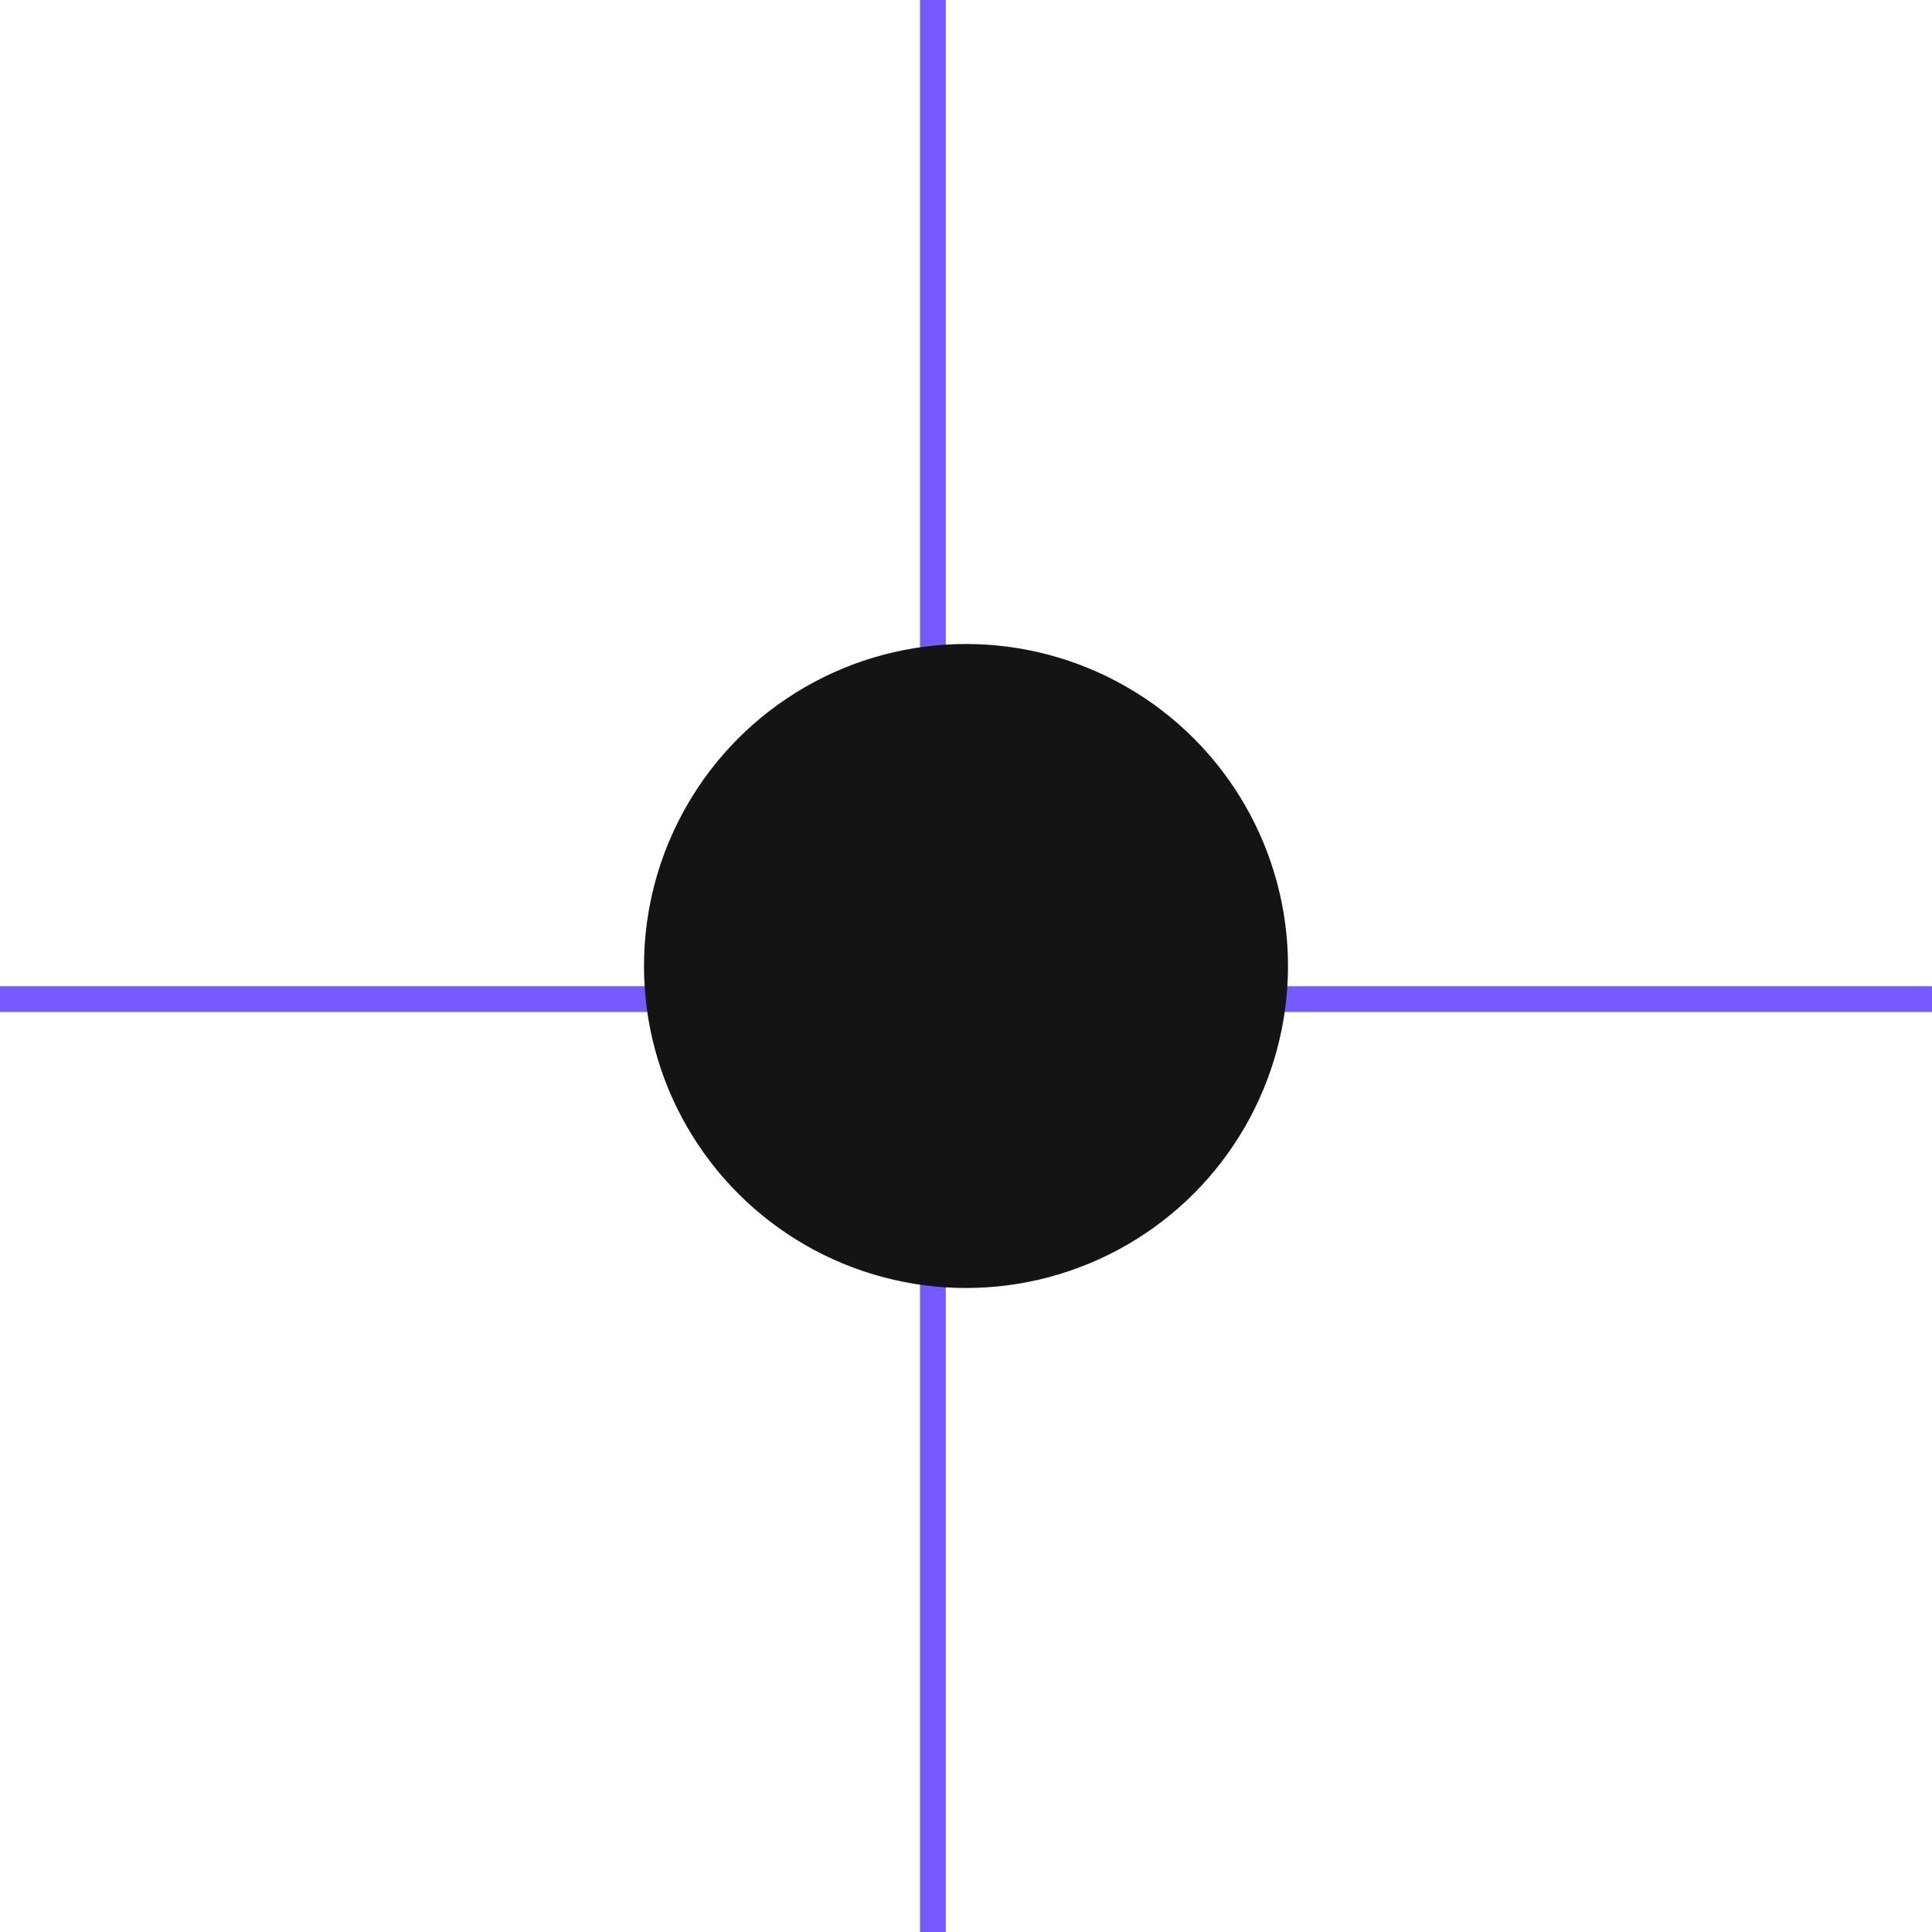 <?xml version="1.0" encoding="UTF-8"?> <svg xmlns="http://www.w3.org/2000/svg" width="75" height="75" viewBox="0 0 75 75" fill="none"><line y1="38.786" x2="75" y2="38.786" stroke="#775AFF"></line><line x1="36.215" y1="2.18557e-08" x2="36.215" y2="75" stroke="#775AFF"></line><circle cx="37.5" cy="37.5" r="12.5" fill="#141414"></circle></svg> 